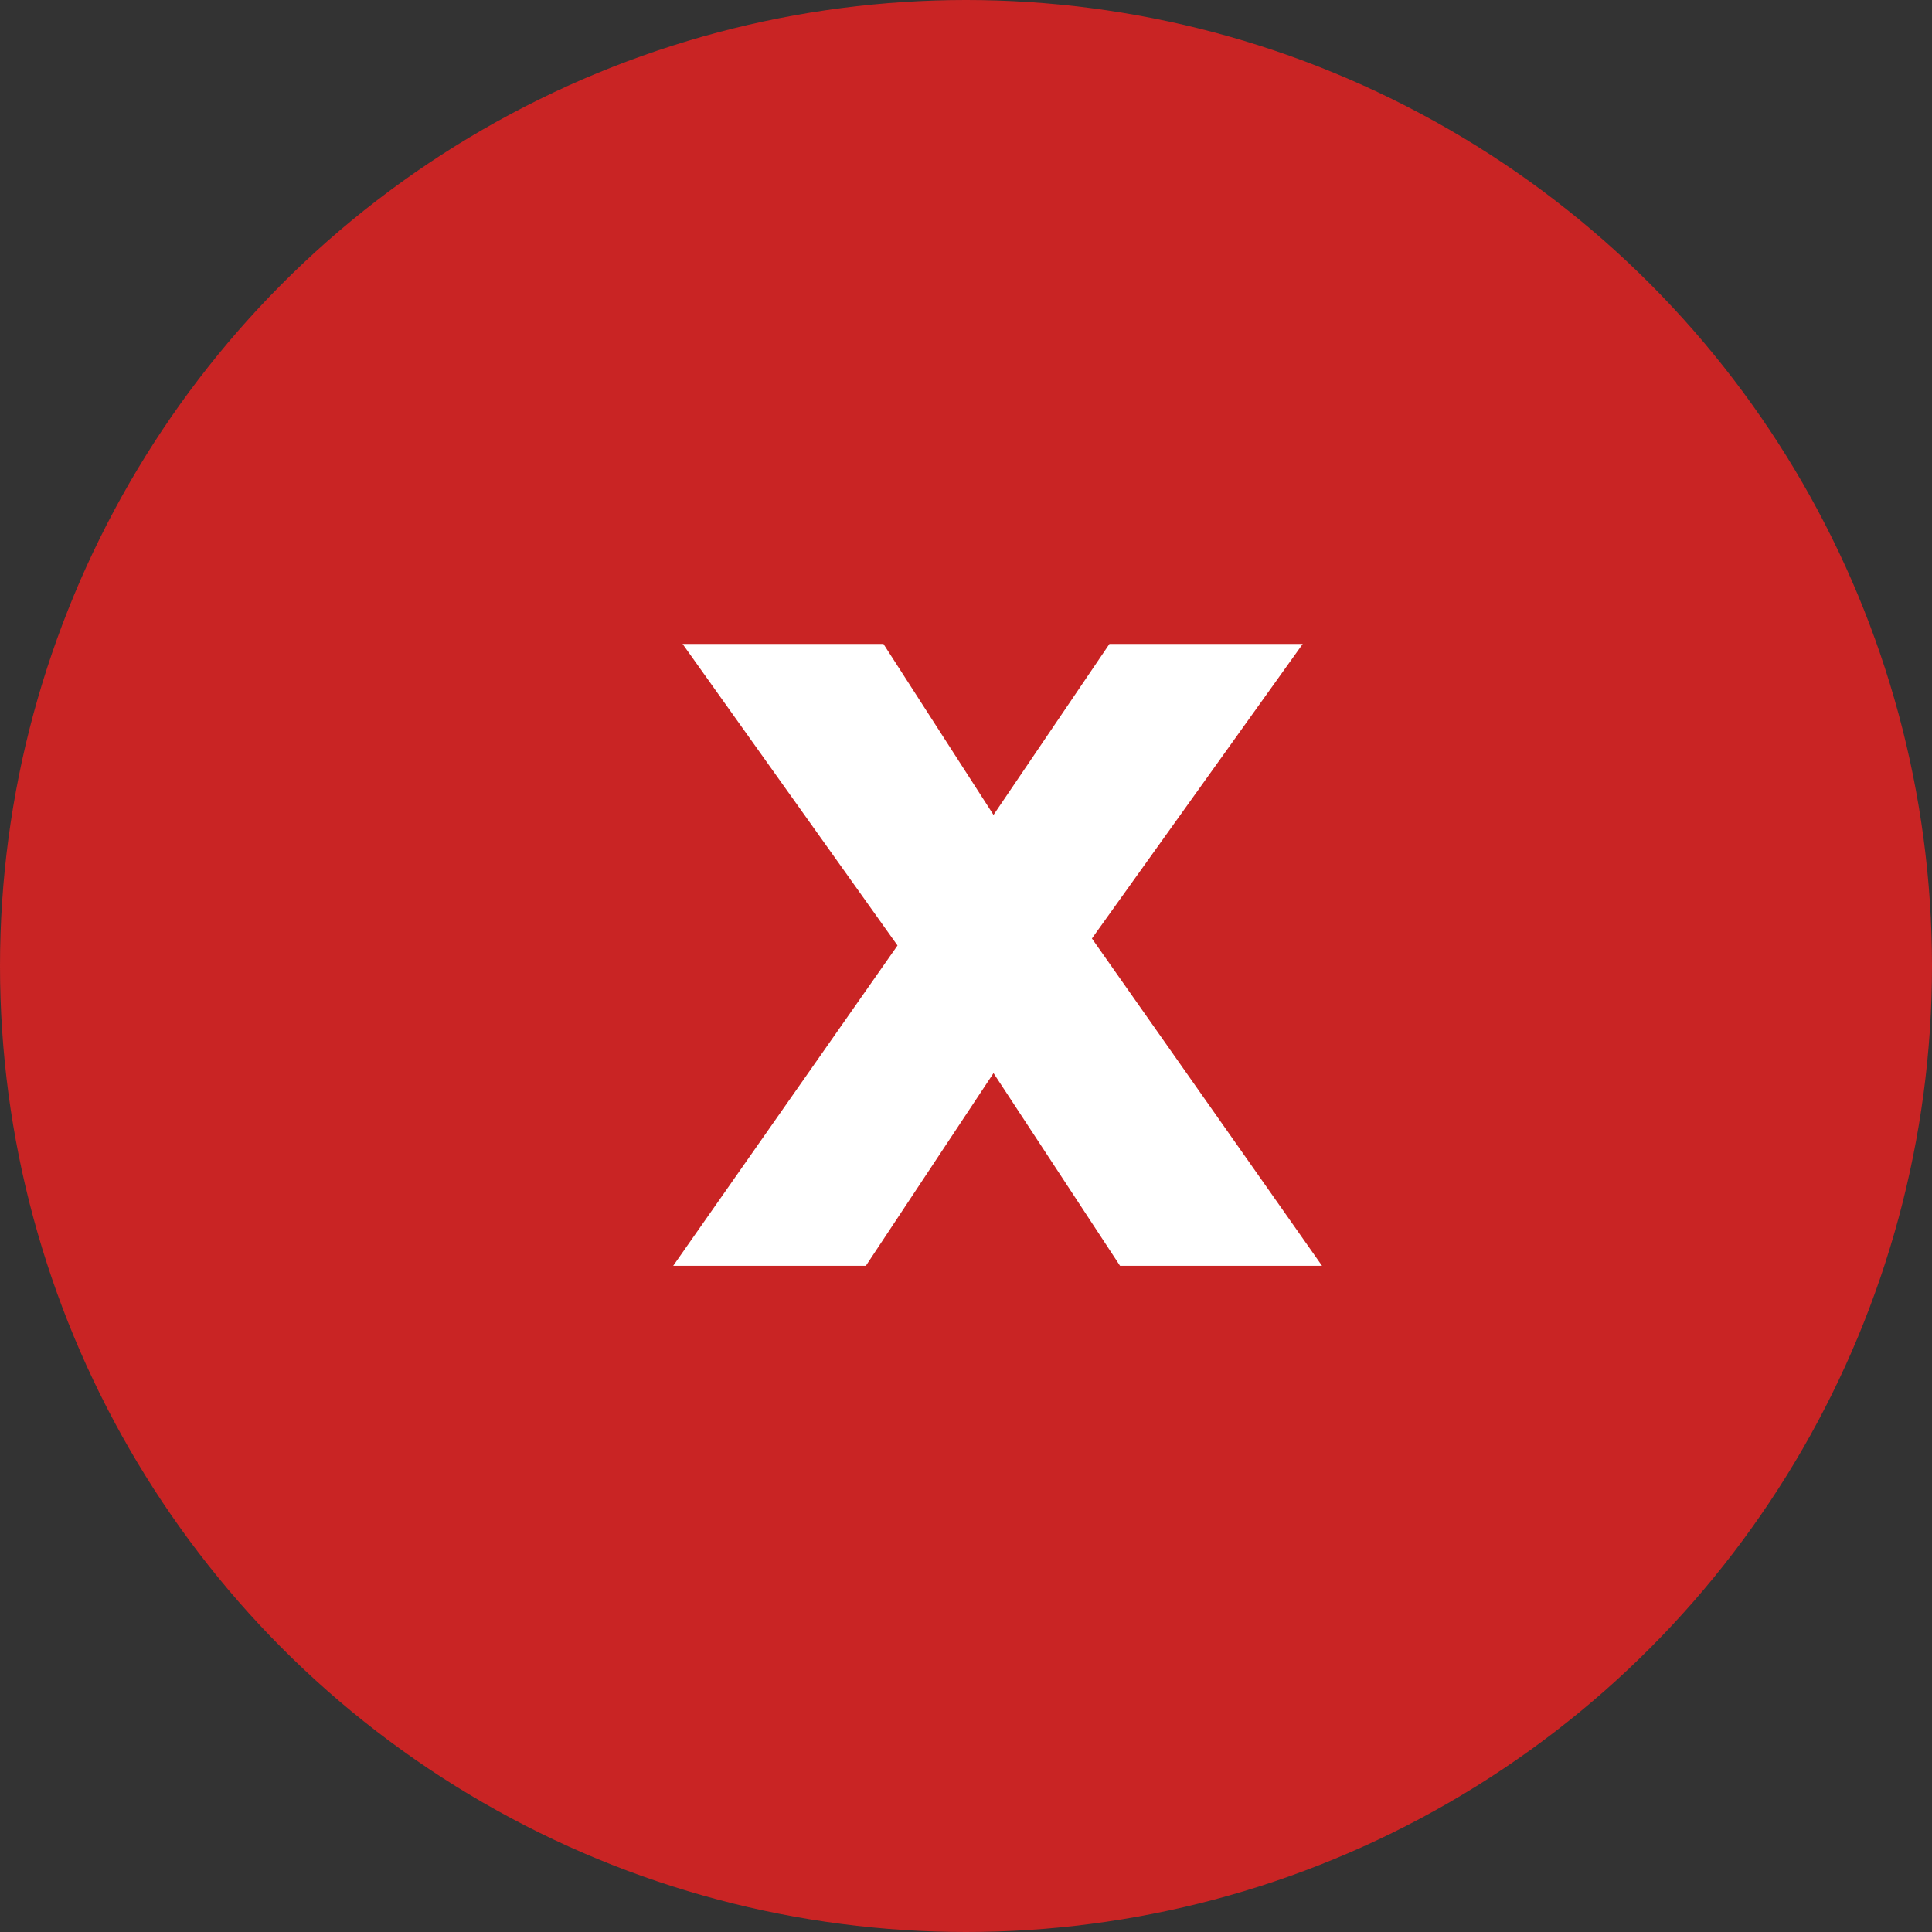 <?xml version="1.0" encoding="UTF-8"?>
<svg width="29px" height="29px" viewBox="0 0 29 29" version="1.1" xmlns="http://www.w3.org/2000/svg"
     xmlns:xlink="http://www.w3.org/1999/xlink">
    <rect x="0" y="0" width="29" height="29" fill="#333333" stroke="none"/>
    <g transform="translate(-850, -578)">
        <g id="clear-selection" transform="translate(850, 578)">
            <circle id="Oval" fill="#C92424" cx="14.5" cy="14.5" r="14.5"></circle>
            <g id="x" fill-rule="nonzero">
                <polygon fill="#FFFFFF" id="path-1"
                         points="12.997 19 14.913 16.108 16.812 19 19.844 19 16.39 14.087 19.554 9.666 16.653 9.666 14.913 12.232 13.261 9.666 10.246 9.666 13.472 14.192 10.105 19"></polygon>
            </g>
        </g>
    </g>
</svg>
